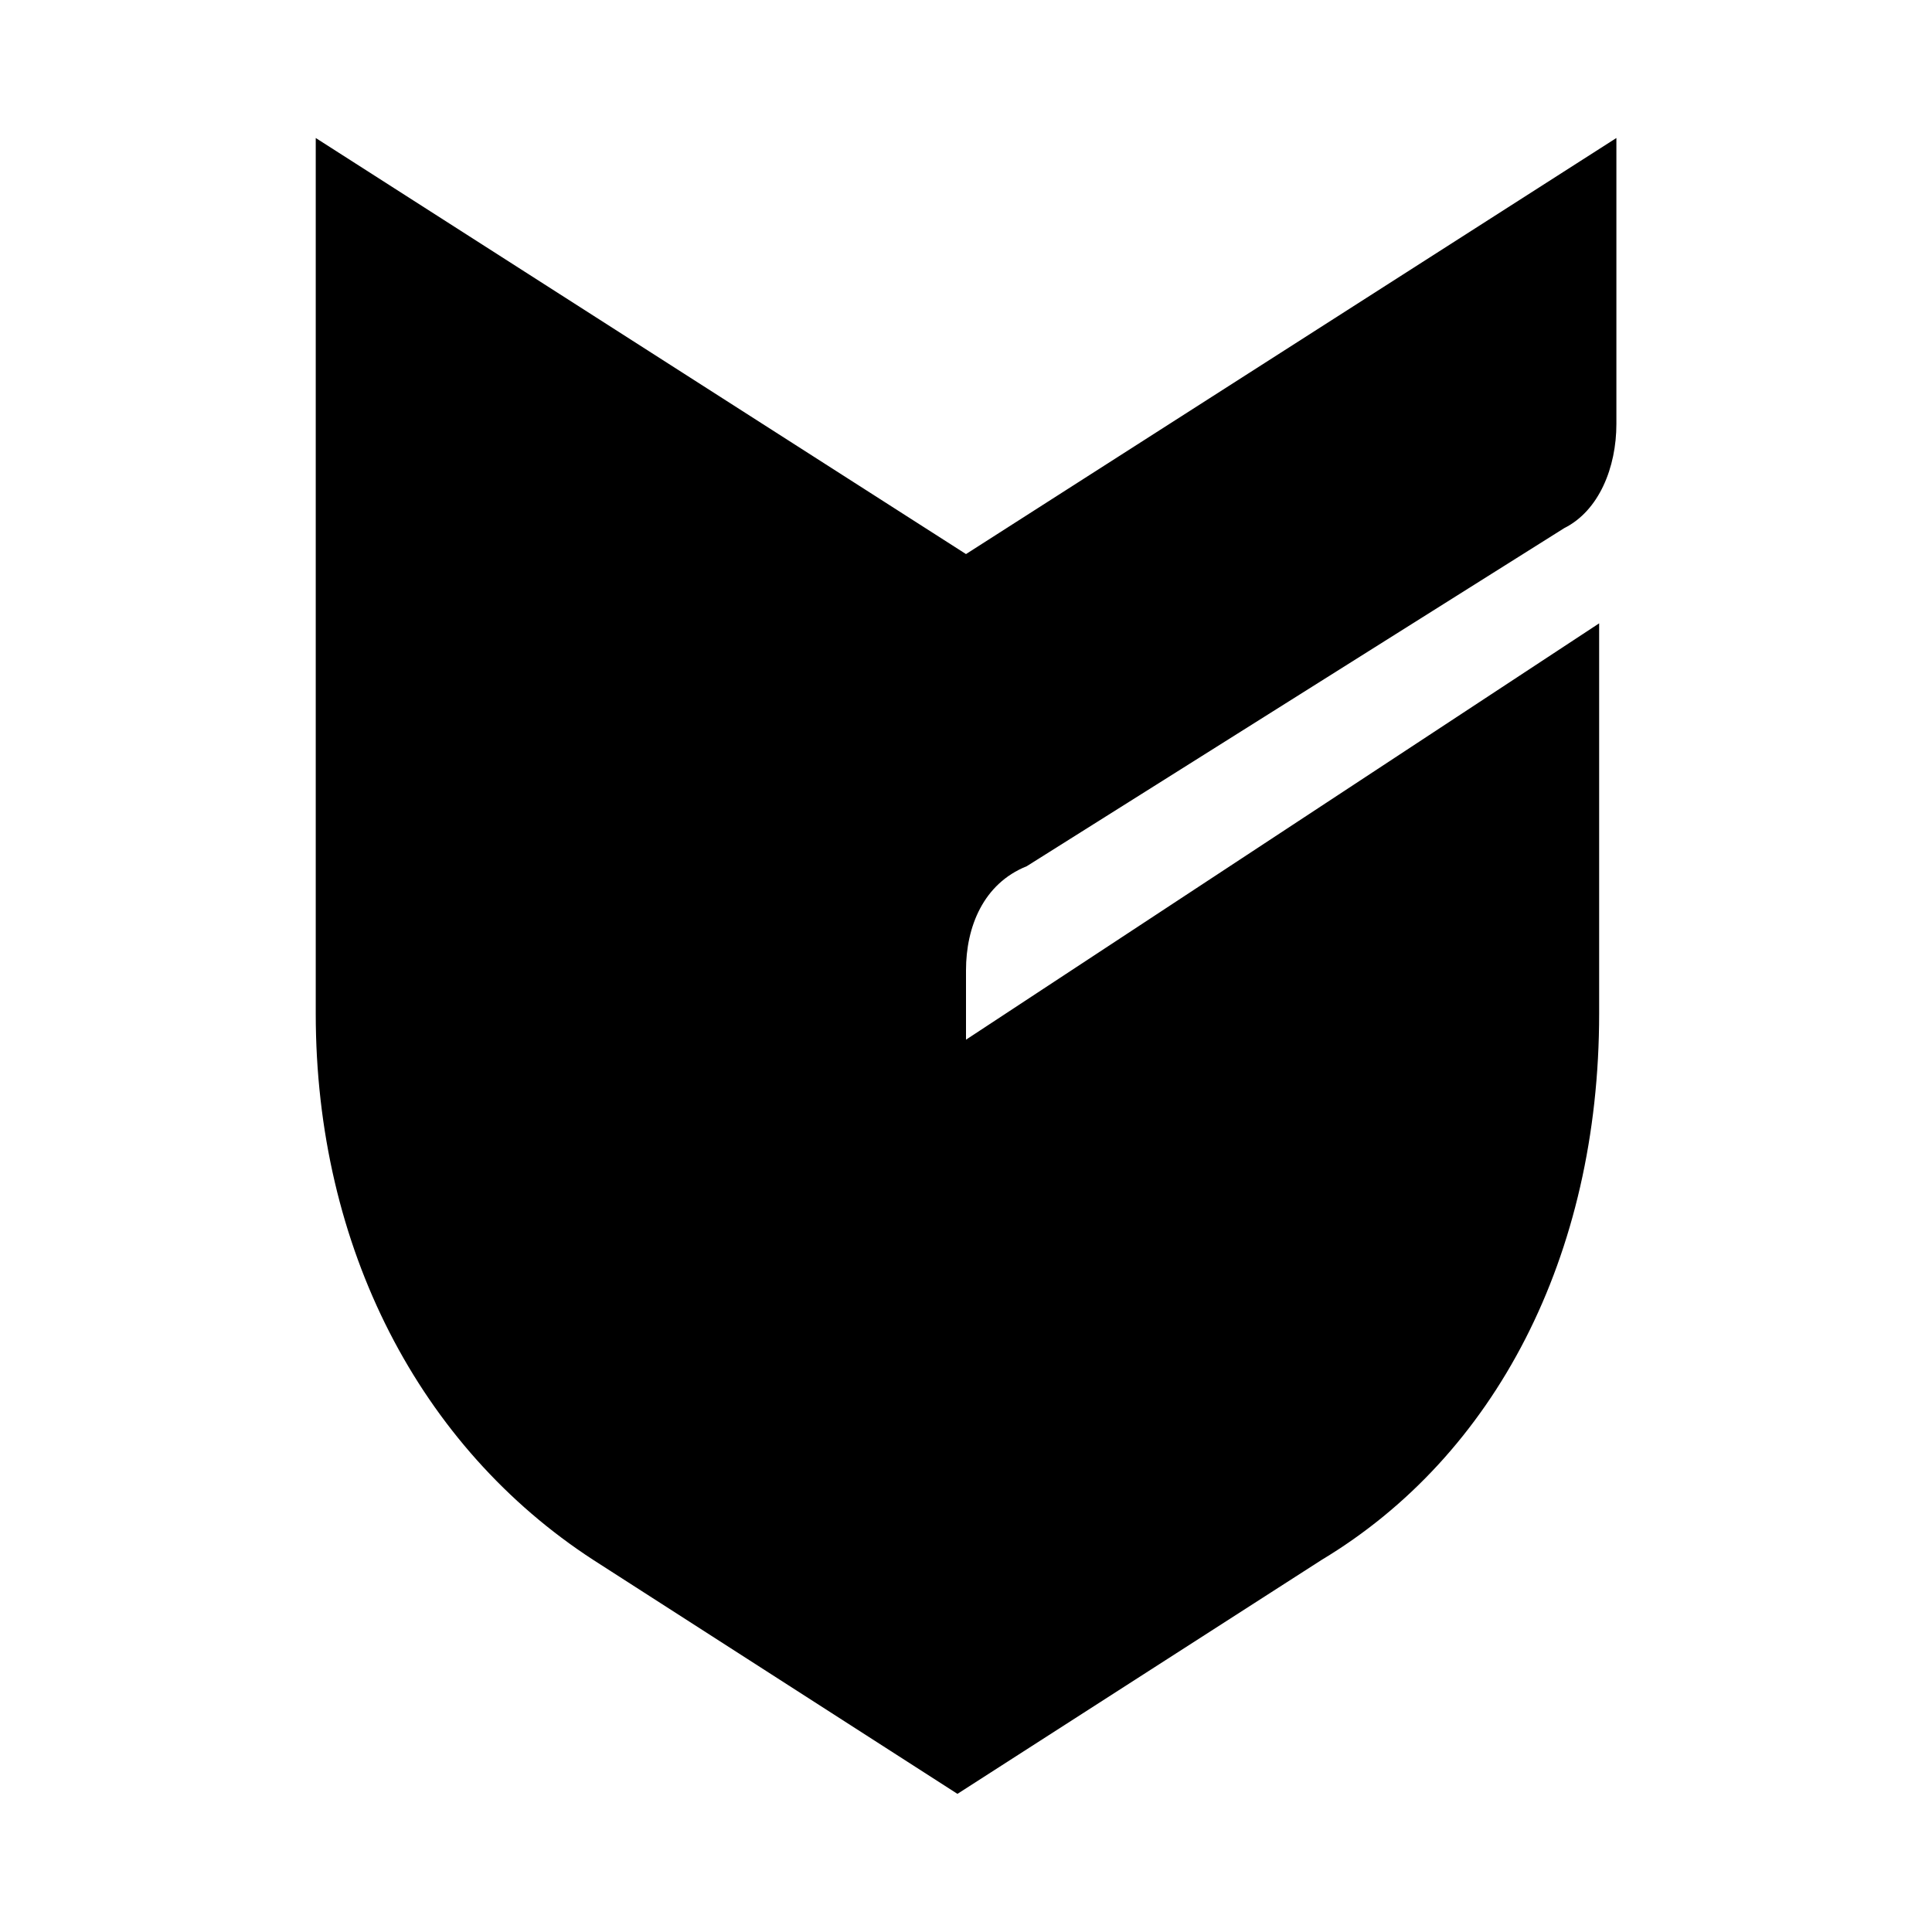 <?xml version="1.0" encoding="utf-8"?><!-- Uploaded to: SVG Repo, www.svgrepo.com, Generator: SVG Repo Mixer Tools -->
<svg fill="#000000" width="800px" height="800px" viewBox="0 0 14 14" role="img" focusable="false" aria-hidden="true" xmlns="http://www.w3.org/2000/svg"><path d="M 7,7.534 7,7.031 C 7,6.716 7.126,6.403 7.44,6.277 l 3.895,-2.45 c 0.252,-0.126 0.378,-0.44 0.378,-0.755 L 11.713,1 7,4.015 2.288,1 l 0,6.345 c 0,1.697 0.755,3.142 2.01,3.958 l 2.64,1.696 2.64,-1.696 c 1.256,-0.755 2.01,-2.199 2.01,-3.958 l 0,-2.828 L 7,7.534 Z"/></svg>